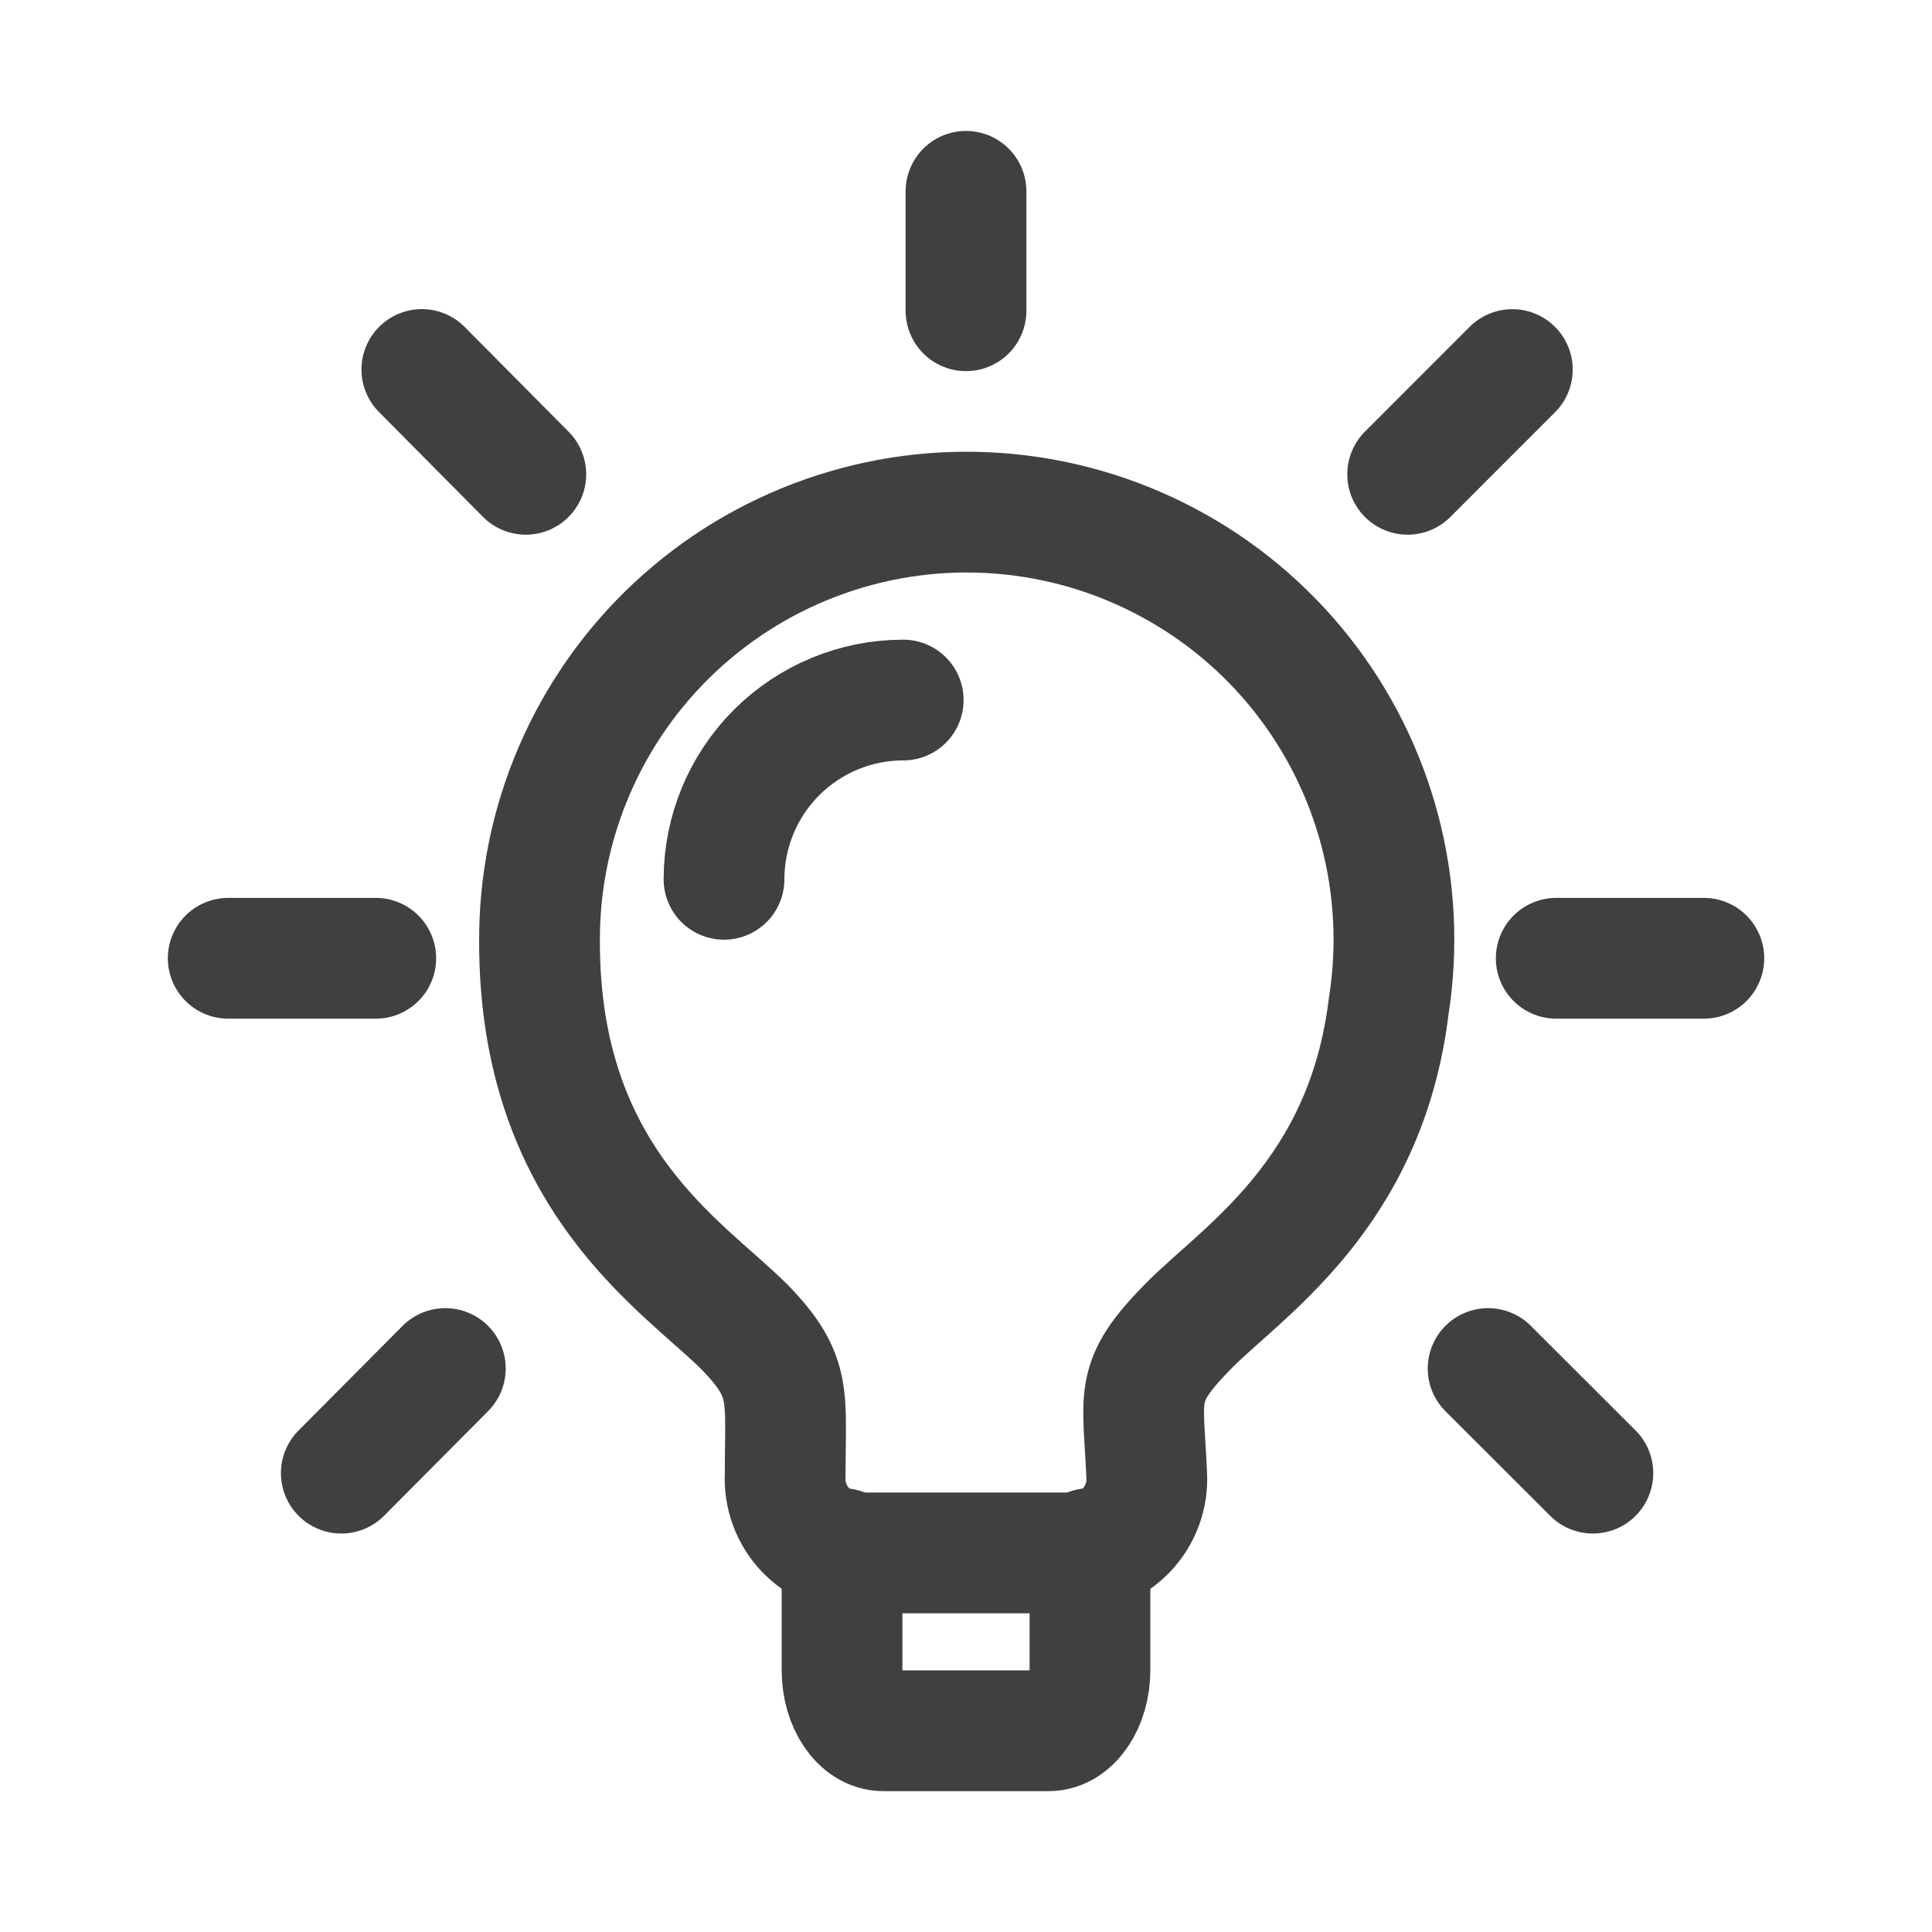<svg xmlns="http://www.w3.org/2000/svg" fill="none" viewBox="0 0 32 32" height="32" width="32">
<path stroke-linejoin="round" stroke-linecap="round" stroke-width="2" stroke="#404040" d="M23.003 16.653C22.624 19.807 20.559 21.067 19.667 21.981C18.773 22.899 18.933 23.081 18.993 24.427C19.003 24.593 18.979 24.76 18.922 24.916C18.865 25.073 18.777 25.217 18.663 25.338C18.548 25.459 18.41 25.556 18.257 25.622C18.104 25.688 17.939 25.722 17.772 25.721H14.228C14.061 25.721 13.896 25.687 13.743 25.621C13.591 25.555 13.453 25.458 13.338 25.337C13.224 25.216 13.135 25.073 13.078 24.916C13.021 24.759 12.996 24.593 13.005 24.427C13.005 23.107 13.128 22.8 12.333 21.981C11.32 20.968 8.936 19.537 8.936 15.603C8.93 14.625 9.126 13.657 9.513 12.76C9.899 11.862 10.468 11.054 11.182 10.387C11.896 9.72 12.741 9.208 13.663 8.884C14.585 8.559 15.564 8.429 16.539 8.502C17.514 8.575 18.462 8.849 19.326 9.307C20.189 9.764 20.949 10.396 21.556 11.162C22.163 11.928 22.605 12.811 22.854 13.756C23.103 14.701 23.154 15.688 23.003 16.653Z"></path>
<path stroke-linejoin="round" stroke-linecap="round" stroke-width="2" stroke="#404040" d="M13.947 25.648V27.664C13.947 28.215 14.253 28.667 14.631 28.667H17.368C17.748 28.667 18.053 28.213 18.053 27.664V25.648M14.96 11.595C14.173 11.595 13.418 11.908 12.861 12.465C12.305 13.022 11.992 13.777 11.992 14.564M25.776 15.872H28.221M23.315 7.856L25.049 6.121M24.648 22.667L26.383 24.4M16 3.169V5.147M6.987 6.12L8.709 7.856M5.653 24.4L7.376 22.667M6.224 15.872H3.78"></path>
</svg>
